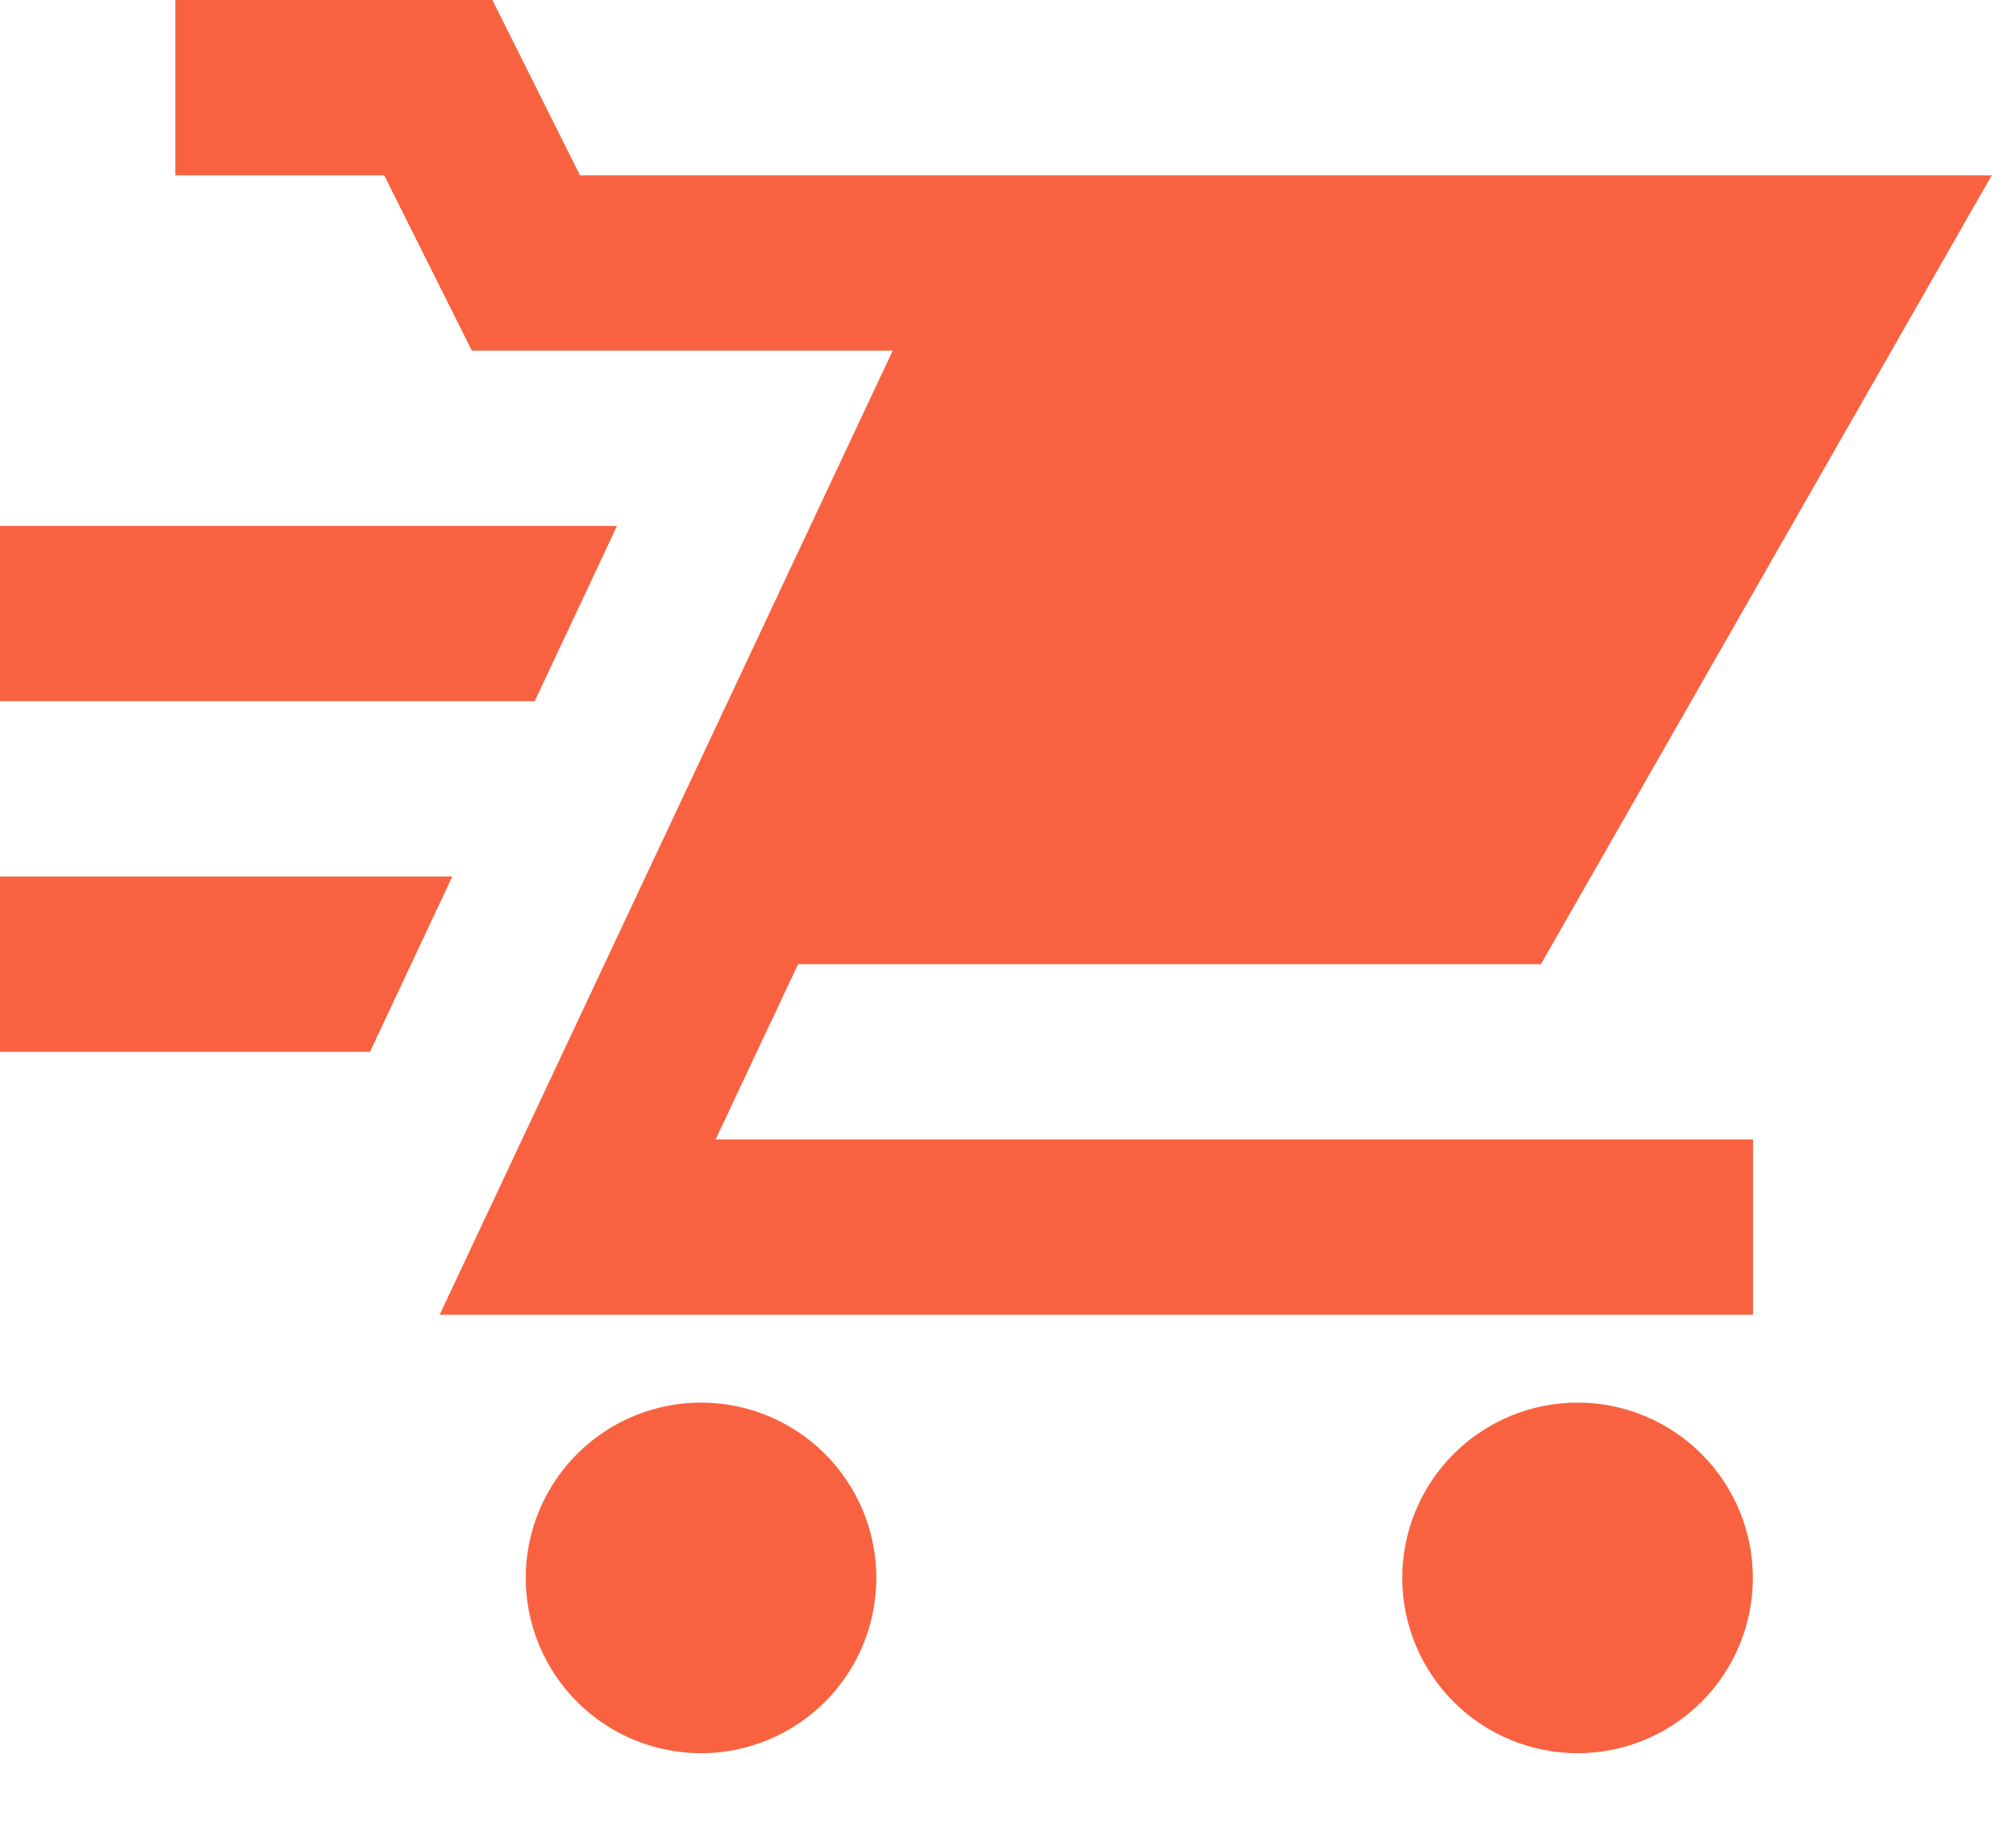<svg width="23" height="21" viewBox="0 0 23 21" fill="none" xmlns="http://www.w3.org/2000/svg">
<path d="M2 0V2H4.383L5.383 4H10.185L5.016 15H20V13H8.164L9.105 11H17.58L22.723 2H6.617L5.617 0H2ZM0 6V8H6.1L7.039 6H0ZM0 10V12H4.221L5.16 10H0ZM7.998 16.002C7.468 16.002 6.959 16.213 6.584 16.588C6.209 16.963 5.998 17.471 5.998 18.002C5.998 18.532 6.209 19.041 6.584 19.416C6.959 19.791 7.468 20.002 7.998 20.002C8.528 20.002 9.037 19.791 9.412 19.416C9.787 19.041 9.998 18.532 9.998 18.002C9.998 17.471 9.787 16.963 9.412 16.588C9.037 16.213 8.528 16.002 7.998 16.002ZM17.998 16.002C17.468 16.002 16.959 16.213 16.584 16.588C16.209 16.963 15.998 17.471 15.998 18.002C15.998 18.532 16.209 19.041 16.584 19.416C16.959 19.791 17.468 20.002 17.998 20.002C18.529 20.002 19.037 19.791 19.412 19.416C19.787 19.041 19.998 18.532 19.998 18.002C19.998 17.471 19.787 16.963 19.412 16.588C19.037 16.213 18.529 16.002 17.998 16.002Z" fill="#f96240"/>
</svg>
